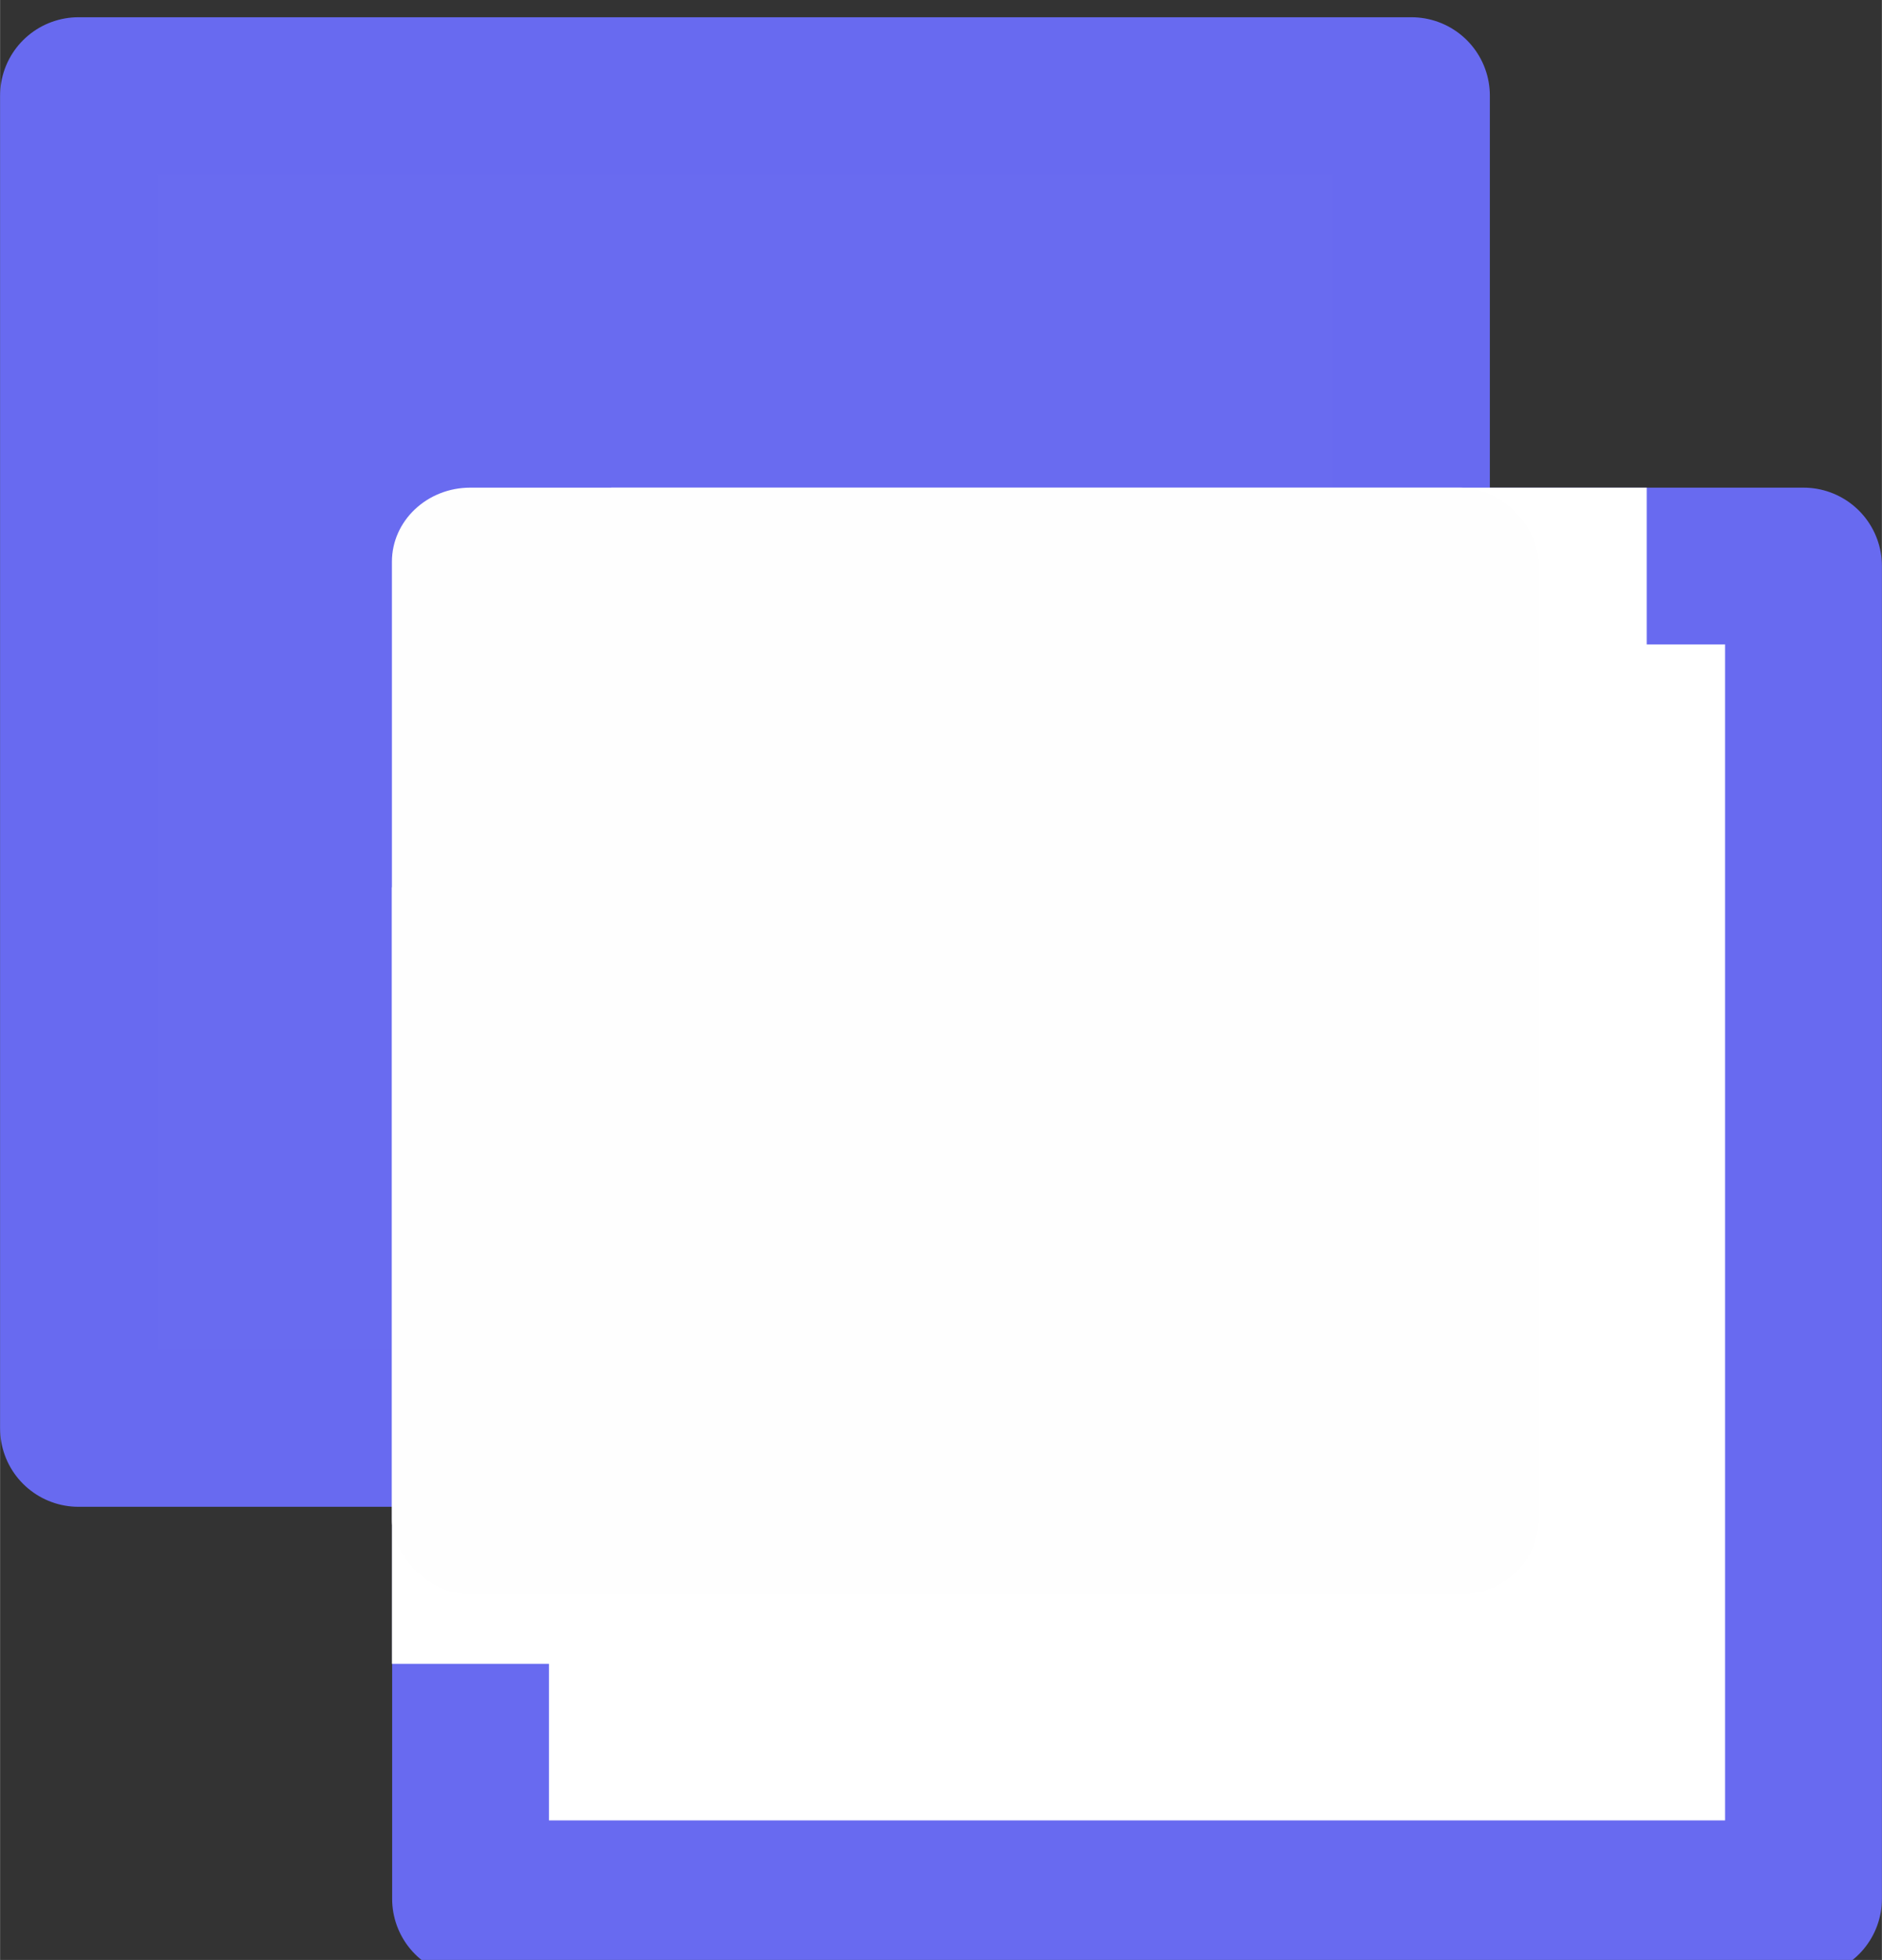 <?xml version="1.0" encoding="UTF-8"?>
<!DOCTYPE svg PUBLIC "-//W3C//DTD SVG 1.1//EN" "http://www.w3.org/Graphics/SVG/1.1/DTD/svg11.dtd">
<!-- Creator: CorelDRAW 2020 (64 Bit) -->
<svg xmlns="http://www.w3.org/2000/svg" xml:space="preserve" width="8.467mm" height="8.819mm" version="1.1" style="shape-rendering:geometricPrecision; text-rendering:geometricPrecision; image-rendering:optimizeQuality; fill-rule:evenodd; clip-rule:evenodd"
viewBox="0 0 846.66 881.94"
 xmlns:xlink="http://www.w3.org/1999/xlink"
 xmlns:xodm="http://www.corel.com/coreldraw/odm/2003">
 <rect x="0" y="0" width="846.66" height="881.94" fill="#333333" stroke="none"/>
 <defs>
  <style type="text/css">
   <![CDATA[
    .str0 {stroke:#686AF0;stroke-width:70.56;stroke-linejoin:round;stroke-miterlimit:22.926}
    .fil2 {fill:#FEFEFE}
    .fil0 {fill:#696BF0}
    .fil1 {fill:white}
   ]]>
  </style>
 </defs>
 <g id="__x0023_Layer_x0020_1">
  <g id="_1711530082608">
   <polygon class="fil0 str0" points="35.28,43.04 634.99,43.04 634.99,642.75 35.28,642.75 "/>
   <polygon class="fil1 str0" points="211.67,254.71 811.38,254.71 811.38,854.42 211.67,854.42 "/>
   <polygon class="fil1" points="176.3,399.27 264.32,399.27 264.32,748.69 176.3,748.69 "/>
   <polygon class="fil1" points="274.95,219.43 740.84,219.43 740.84,309.37 274.95,309.37 "/>
   <rect class="fil2" x="176.29" y="219.43" width="515.83" height="497.99" rx="35.28" ry="33.36"/>
  </g>
 </g>
</svg>
